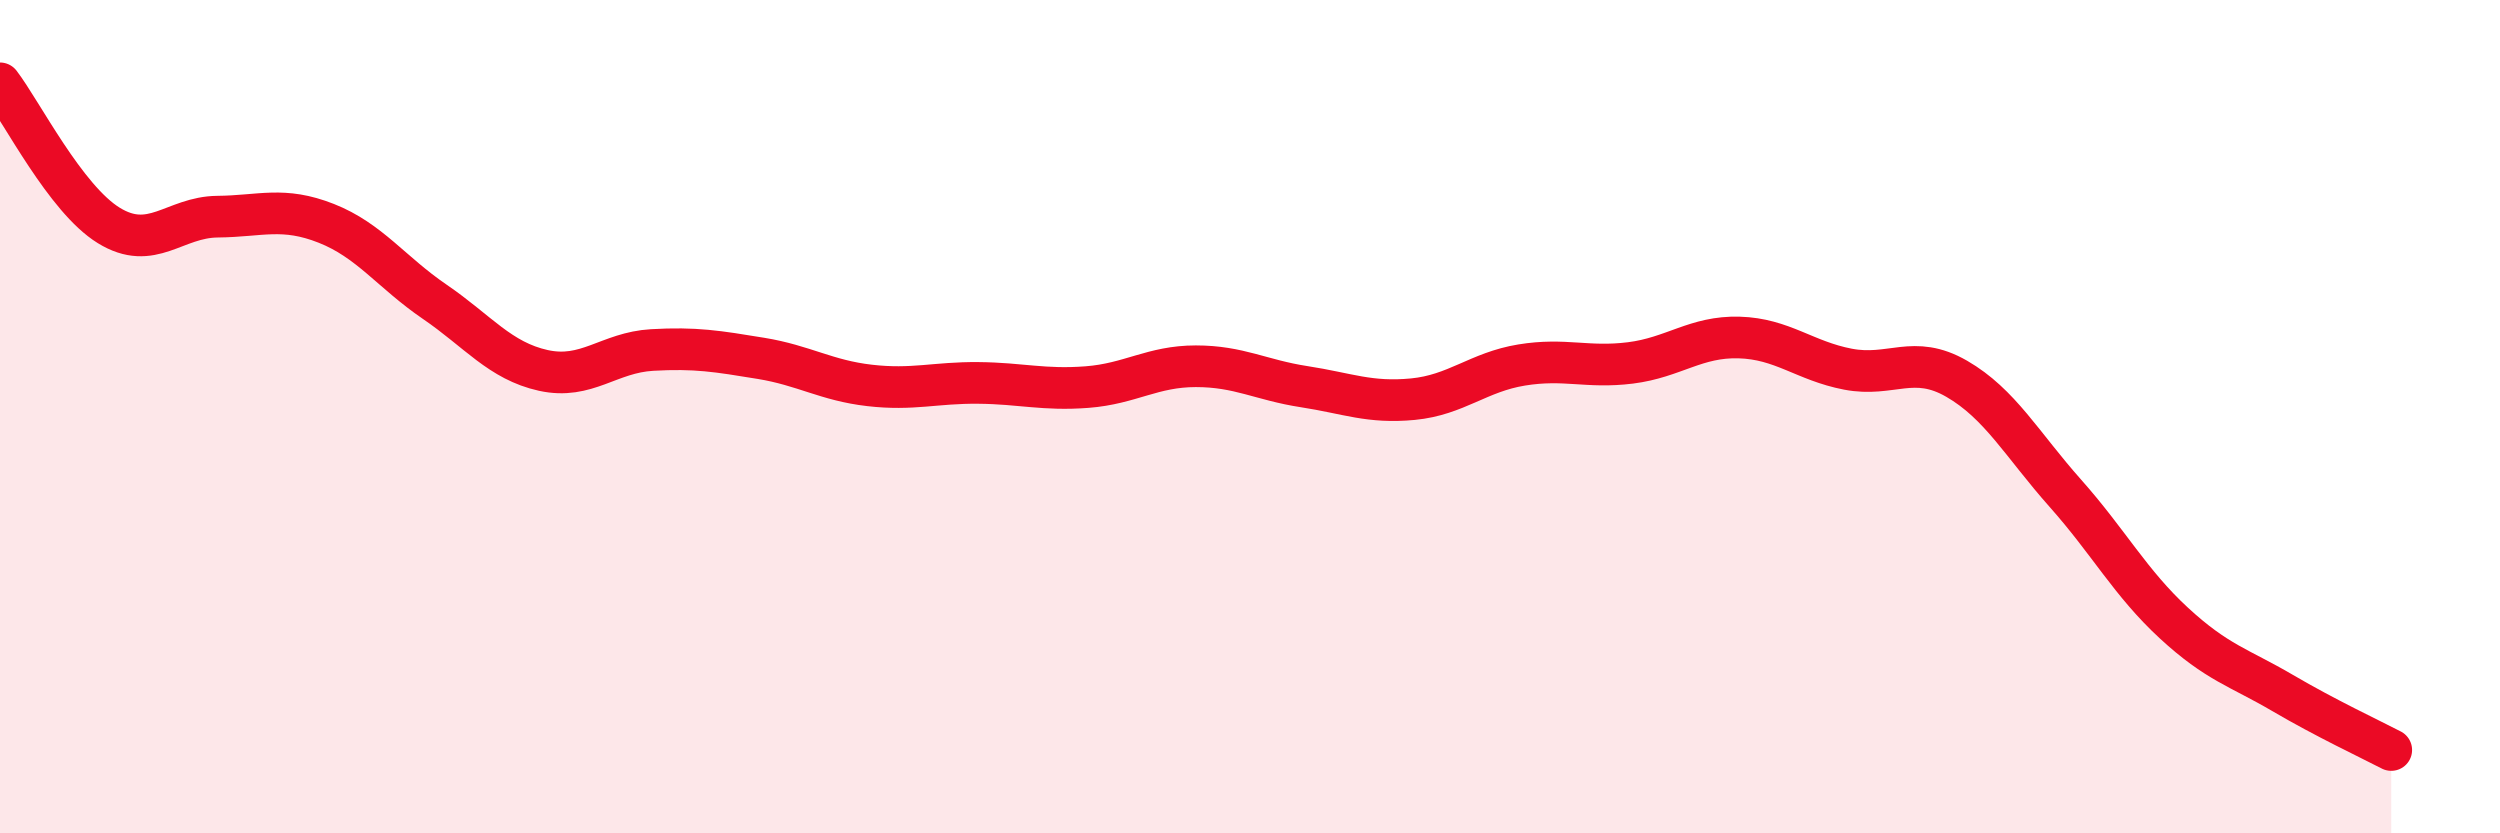 
    <svg width="60" height="20" viewBox="0 0 60 20" xmlns="http://www.w3.org/2000/svg">
      <path
        d="M 0,2 C 0.52,2.68 1.57,4.77 2.61,5.41 C 3.65,6.05 4.18,5.21 5.22,5.2 C 6.26,5.19 6.79,4.95 7.83,5.36 C 8.87,5.77 9.39,6.53 10.43,7.24 C 11.47,7.95 12,8.66 13.04,8.89 C 14.08,9.12 14.61,8.46 15.65,8.4 C 16.69,8.34 17.22,8.43 18.26,8.6 C 19.3,8.77 19.83,9.13 20.87,9.25 C 21.91,9.37 22.44,9.18 23.48,9.19 C 24.52,9.2 25.05,9.37 26.09,9.29 C 27.13,9.21 27.66,8.79 28.7,8.79 C 29.74,8.79 30.26,9.12 31.3,9.28 C 32.34,9.44 32.87,9.68 33.91,9.58 C 34.95,9.48 35.48,8.93 36.52,8.76 C 37.56,8.59 38.09,8.84 39.13,8.71 C 40.17,8.58 40.7,8.07 41.74,8.1 C 42.78,8.13 43.31,8.66 44.35,8.86 C 45.39,9.06 45.92,8.49 46.96,9.09 C 48,9.69 48.53,10.67 49.57,11.84 C 50.61,13.01 51.13,13.99 52.17,14.95 C 53.21,15.91 53.74,16.02 54.78,16.63 C 55.82,17.24 56.87,17.73 57.39,18L57.39 20L0 20Z"
        fill="#EB0A25"
        opacity="0.1"
        stroke-linecap="round"
        stroke-linejoin="round"
      />
      <path
        d="M 0,2 C 0.52,2.68 1.57,4.77 2.61,5.41 C 3.65,6.05 4.18,5.21 5.22,5.2 C 6.26,5.19 6.79,4.95 7.83,5.36 C 8.87,5.77 9.39,6.53 10.43,7.24 C 11.47,7.95 12,8.66 13.04,8.89 C 14.08,9.12 14.61,8.46 15.65,8.4 C 16.69,8.34 17.22,8.43 18.26,8.6 C 19.3,8.77 19.83,9.13 20.87,9.25 C 21.91,9.37 22.44,9.18 23.48,9.19 C 24.52,9.2 25.05,9.37 26.09,9.29 C 27.13,9.21 27.66,8.79 28.7,8.79 C 29.74,8.79 30.26,9.12 31.3,9.28 C 32.34,9.44 32.87,9.68 33.91,9.58 C 34.95,9.48 35.48,8.93 36.52,8.76 C 37.56,8.59 38.09,8.84 39.13,8.71 C 40.17,8.58 40.7,8.07 41.74,8.1 C 42.78,8.13 43.31,8.66 44.35,8.86 C 45.39,9.06 45.92,8.49 46.96,9.09 C 48,9.69 48.53,10.67 49.57,11.84 C 50.61,13.01 51.13,13.99 52.17,14.95 C 53.21,15.91 53.74,16.02 54.78,16.63 C 55.82,17.24 56.87,17.73 57.39,18"
        stroke="#EB0A25"
        stroke-width="1"
        fill="none"
        stroke-linecap="round"
        stroke-linejoin="round"
      />
    </svg>
  
